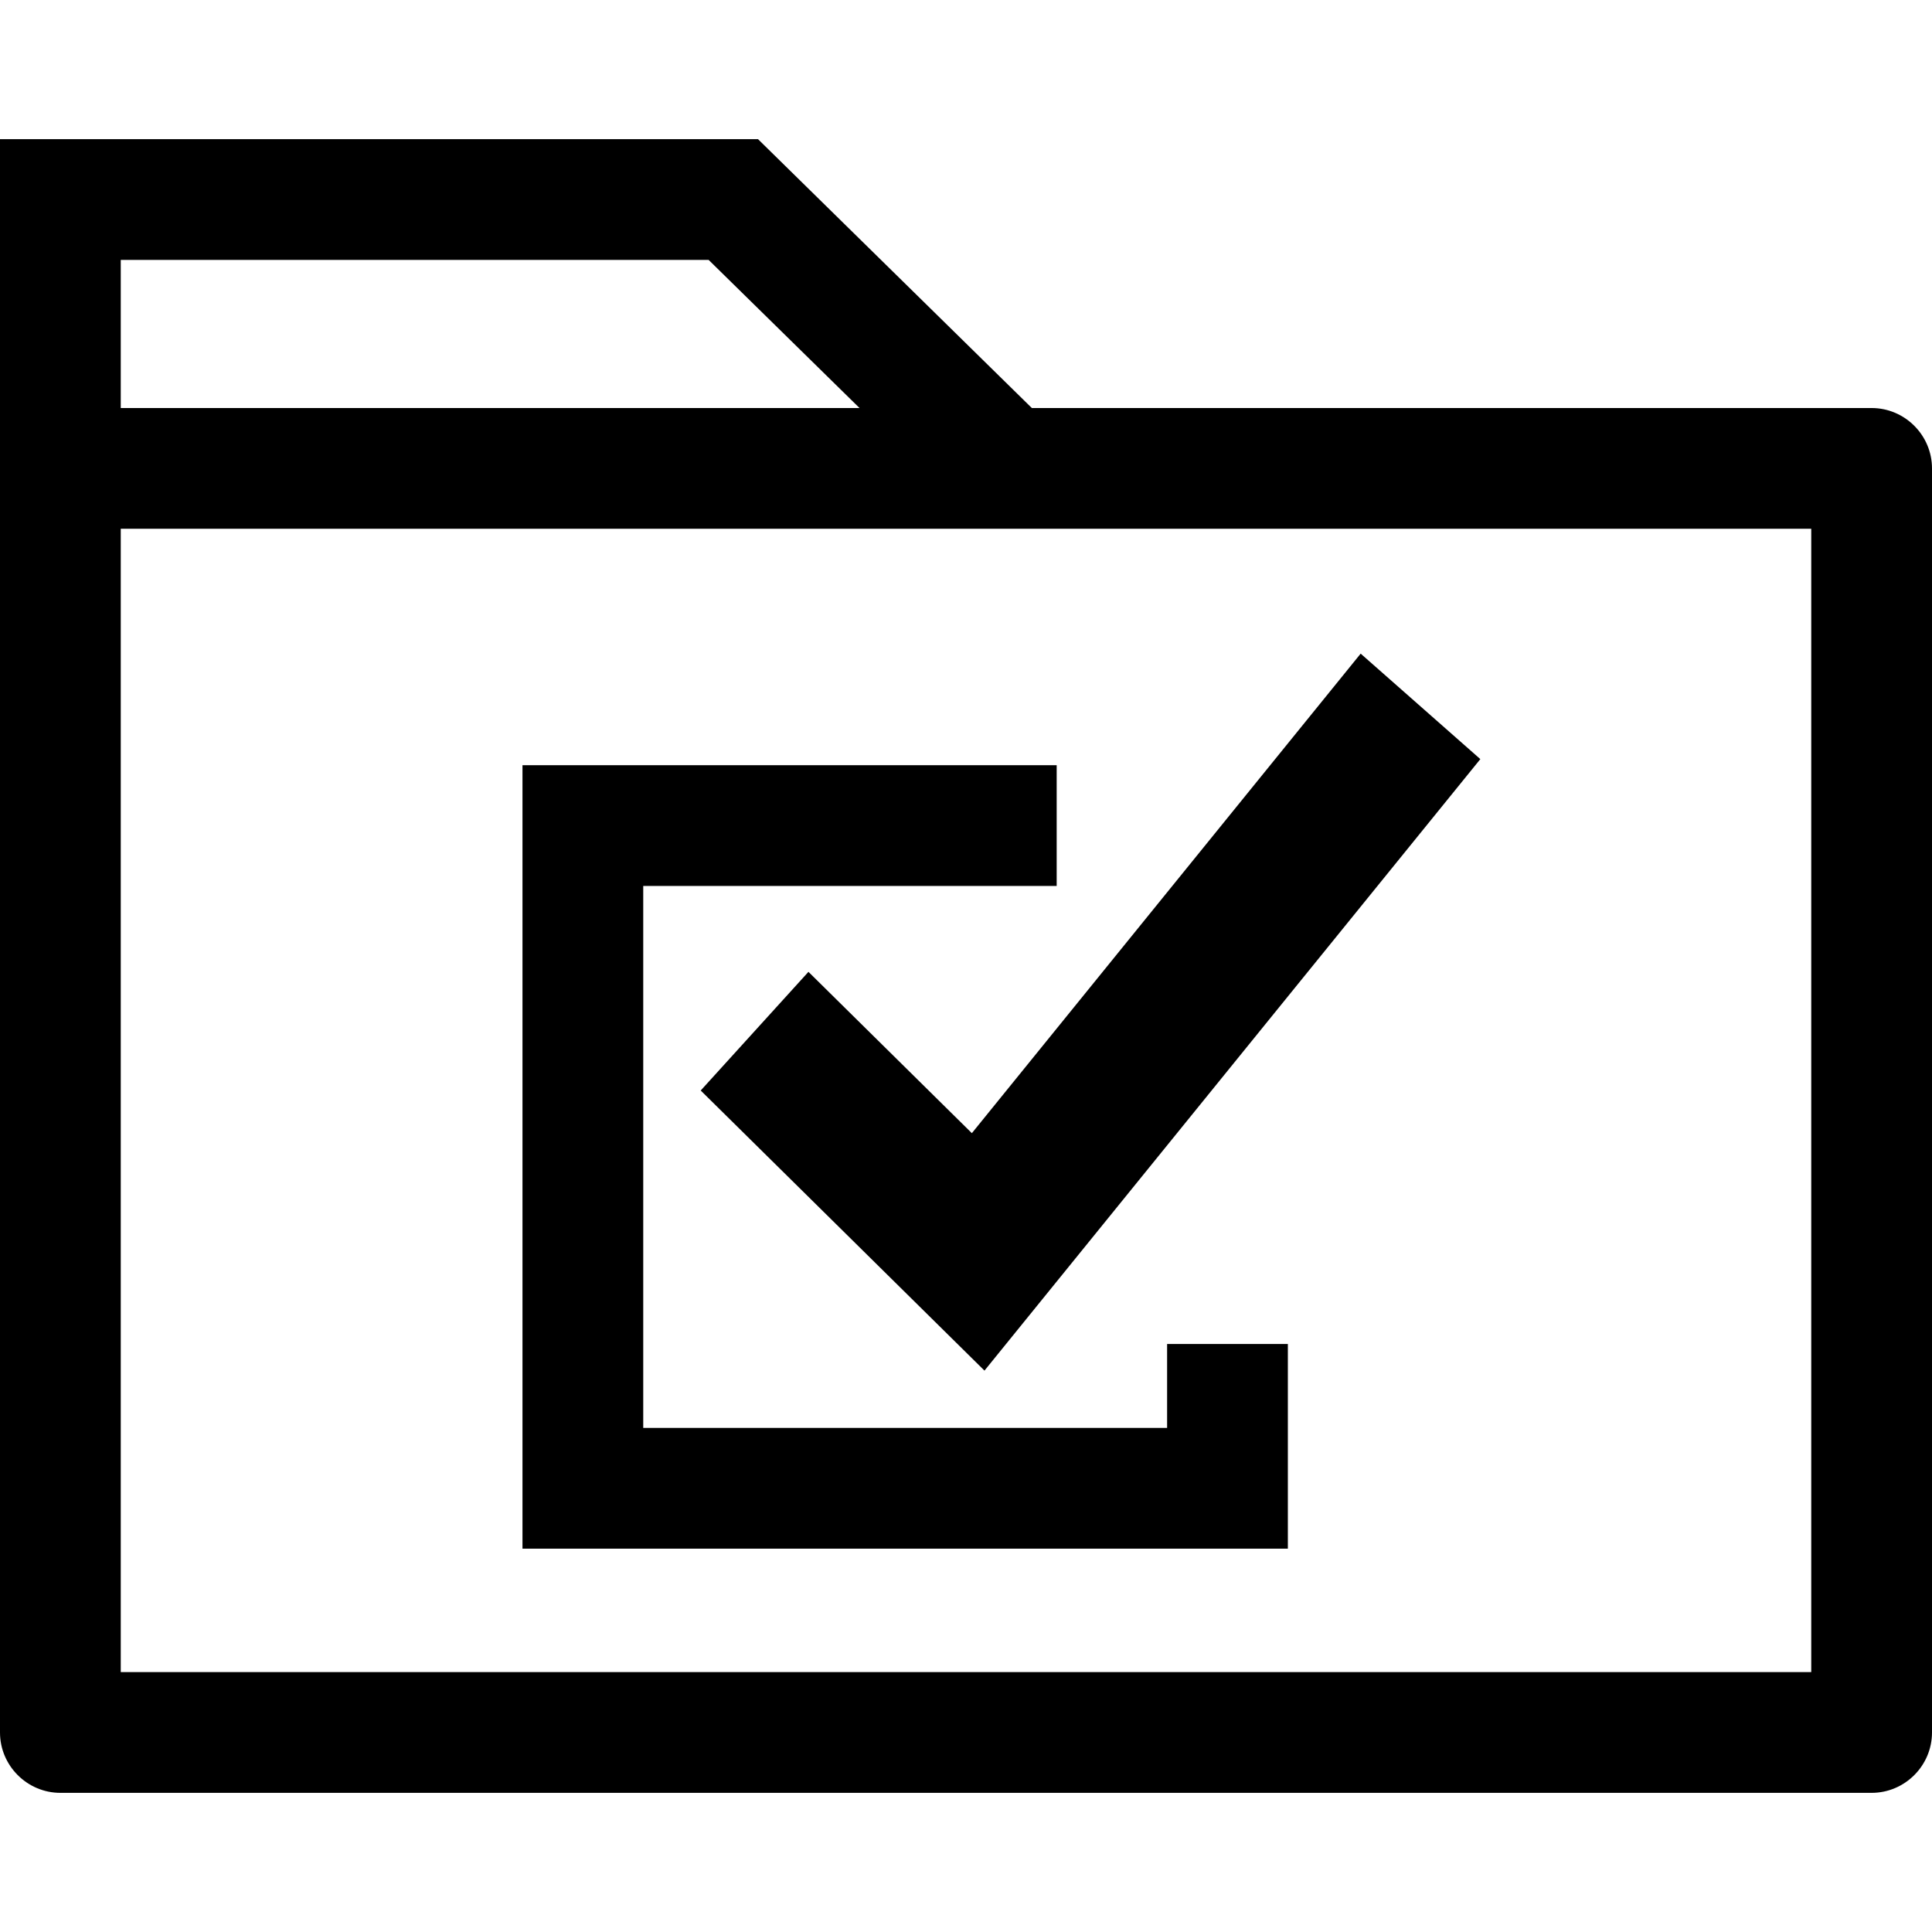 <?xml version="1.0" encoding="iso-8859-1"?>
<!-- Generator: Adobe Illustrator 19.0.0, SVG Export Plug-In . SVG Version: 6.00 Build 0)  -->
<svg version="1.1" id="Layer_1" xmlns="http://www.w3.org/2000/svg" xmlns:xlink="http://www.w3.org/1999/xlink" x="0px" y="0px"
	 viewBox="0 0 512 512" style="enable-background:new 0 0 512 512;" xml:space="preserve">
<g>
	<g>
		<path d="M496,108.132H273.448L200.88,36.876H0v87.24c0,0.008,0,0.008,0,0.016v334.992c0,8.8,7.2,16,16,16h480c8.8,0,16-7.2,16-16
			V124.132C512,115.332,504.8,108.132,496,108.132z M32,68.876h155.792l39.992,39.256H32V68.876z M480,443.124H32V159.62v-19.496
			h448V443.124z"/>
	</g>
</g>
<g>
	<g>
		<polygon points="360.592,173.22 257.552,300.3 214.248,257.548 185.696,288.996 260.896,363.228 392.304,201.172 		"/>
	</g>
</g>
<g>
	<g>
		<polygon points="309.296,356.172 309.296,378.412 170.464,378.412 170.464,234.788 280.032,234.788 280.032,202.788 
			138.464,202.788 138.464,410.412 341.296,410.412 341.296,356.172 		"/>
	</g>
</g>
<g>
</g>
<g>
</g>
<g>
</g>
<g>
</g>
<g>
</g>
<g>
</g>
<g>
</g>
<g>
</g>
<g>
</g>
<g>
</g>
<g>
</g>
<g>
</g>
<g>
</g>
<g>
</g>
<g>
</g>
</svg>
